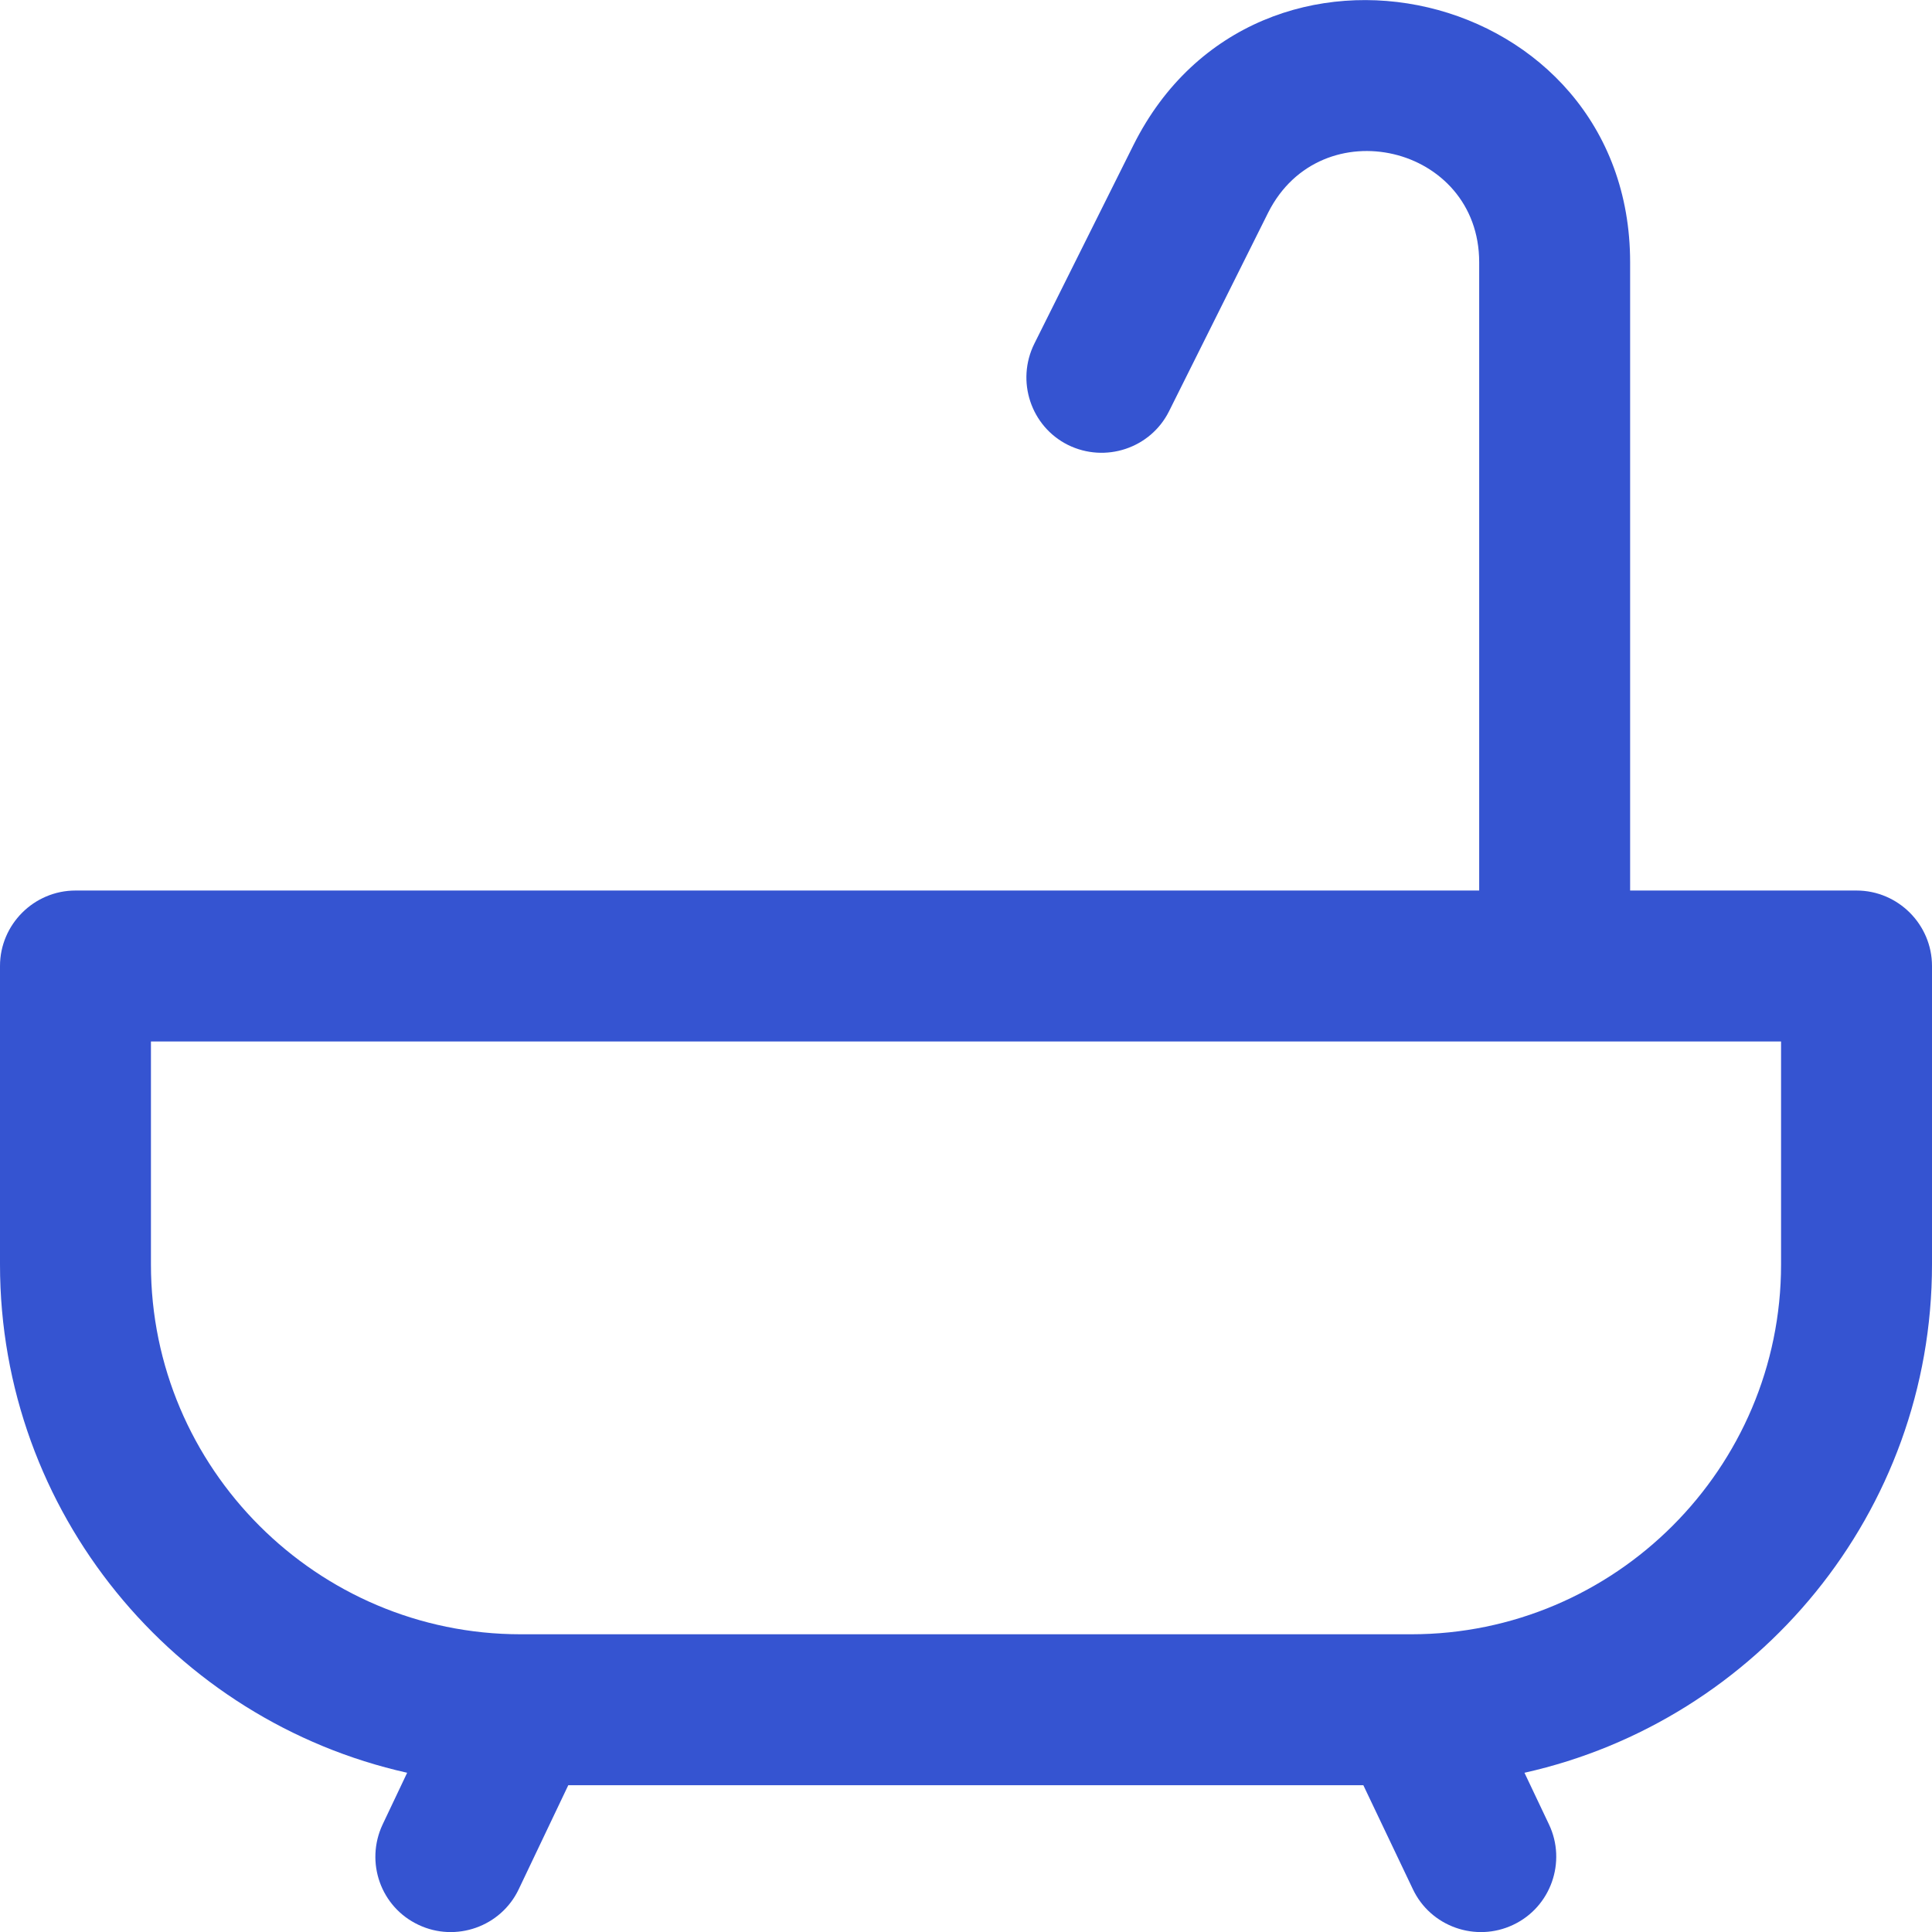 <?xml version="1.0" encoding="utf-8"?>
<!-- Generator: Adobe Illustrator 27.0.1, SVG Export Plug-In . SVG Version: 6.00 Build 0)  -->
<svg version="1.1" id="Capa_1" xmlns="http://www.w3.org/2000/svg" xmlns:xlink="http://www.w3.org/1999/xlink" x="0px" y="0px"
	 width="512px" height="512px" viewBox="0 0 512 512" style="enable-background:new 0 0 512 512;" xml:space="preserve">
<style type="text/css">
	.st0{fill:#3554D1;}
</style>
<g>
	<path class="st0" d="M492,236h-60V69.5c0-73.3-98.9-96.4-131.6-31.1l-26.3,52.7c-4.9,9.9-0.9,21.9,8.9,26.8
		c9.9,4.9,21.9,0.9,26.8-8.9l26.3-52.7c14-27.7,55.9-17.9,55.9,13.2V236H20c-11,0-20,9-20,20v79.1C0,400.8,46.2,456,107.9,469.8
		l-6.5,13.7c-4.7,10-0.5,21.9,9.5,26.6c9.9,4.7,21.9,0.5,26.6-9.5l13.1-27.5h210.7l13.1,27.5c4.7,10,16.7,14.2,26.6,9.5
		c10-4.7,14.2-16.7,9.5-26.6l-6.5-13.7c61.8-13.8,108-69,108-134.7V256C512,245,503,236,492,236L492,236z M472,335.1
		c0,54-44,98-98,98H138c-54,0-98-44-98-98V276h432V335.1z"/>
</g>
</svg>
